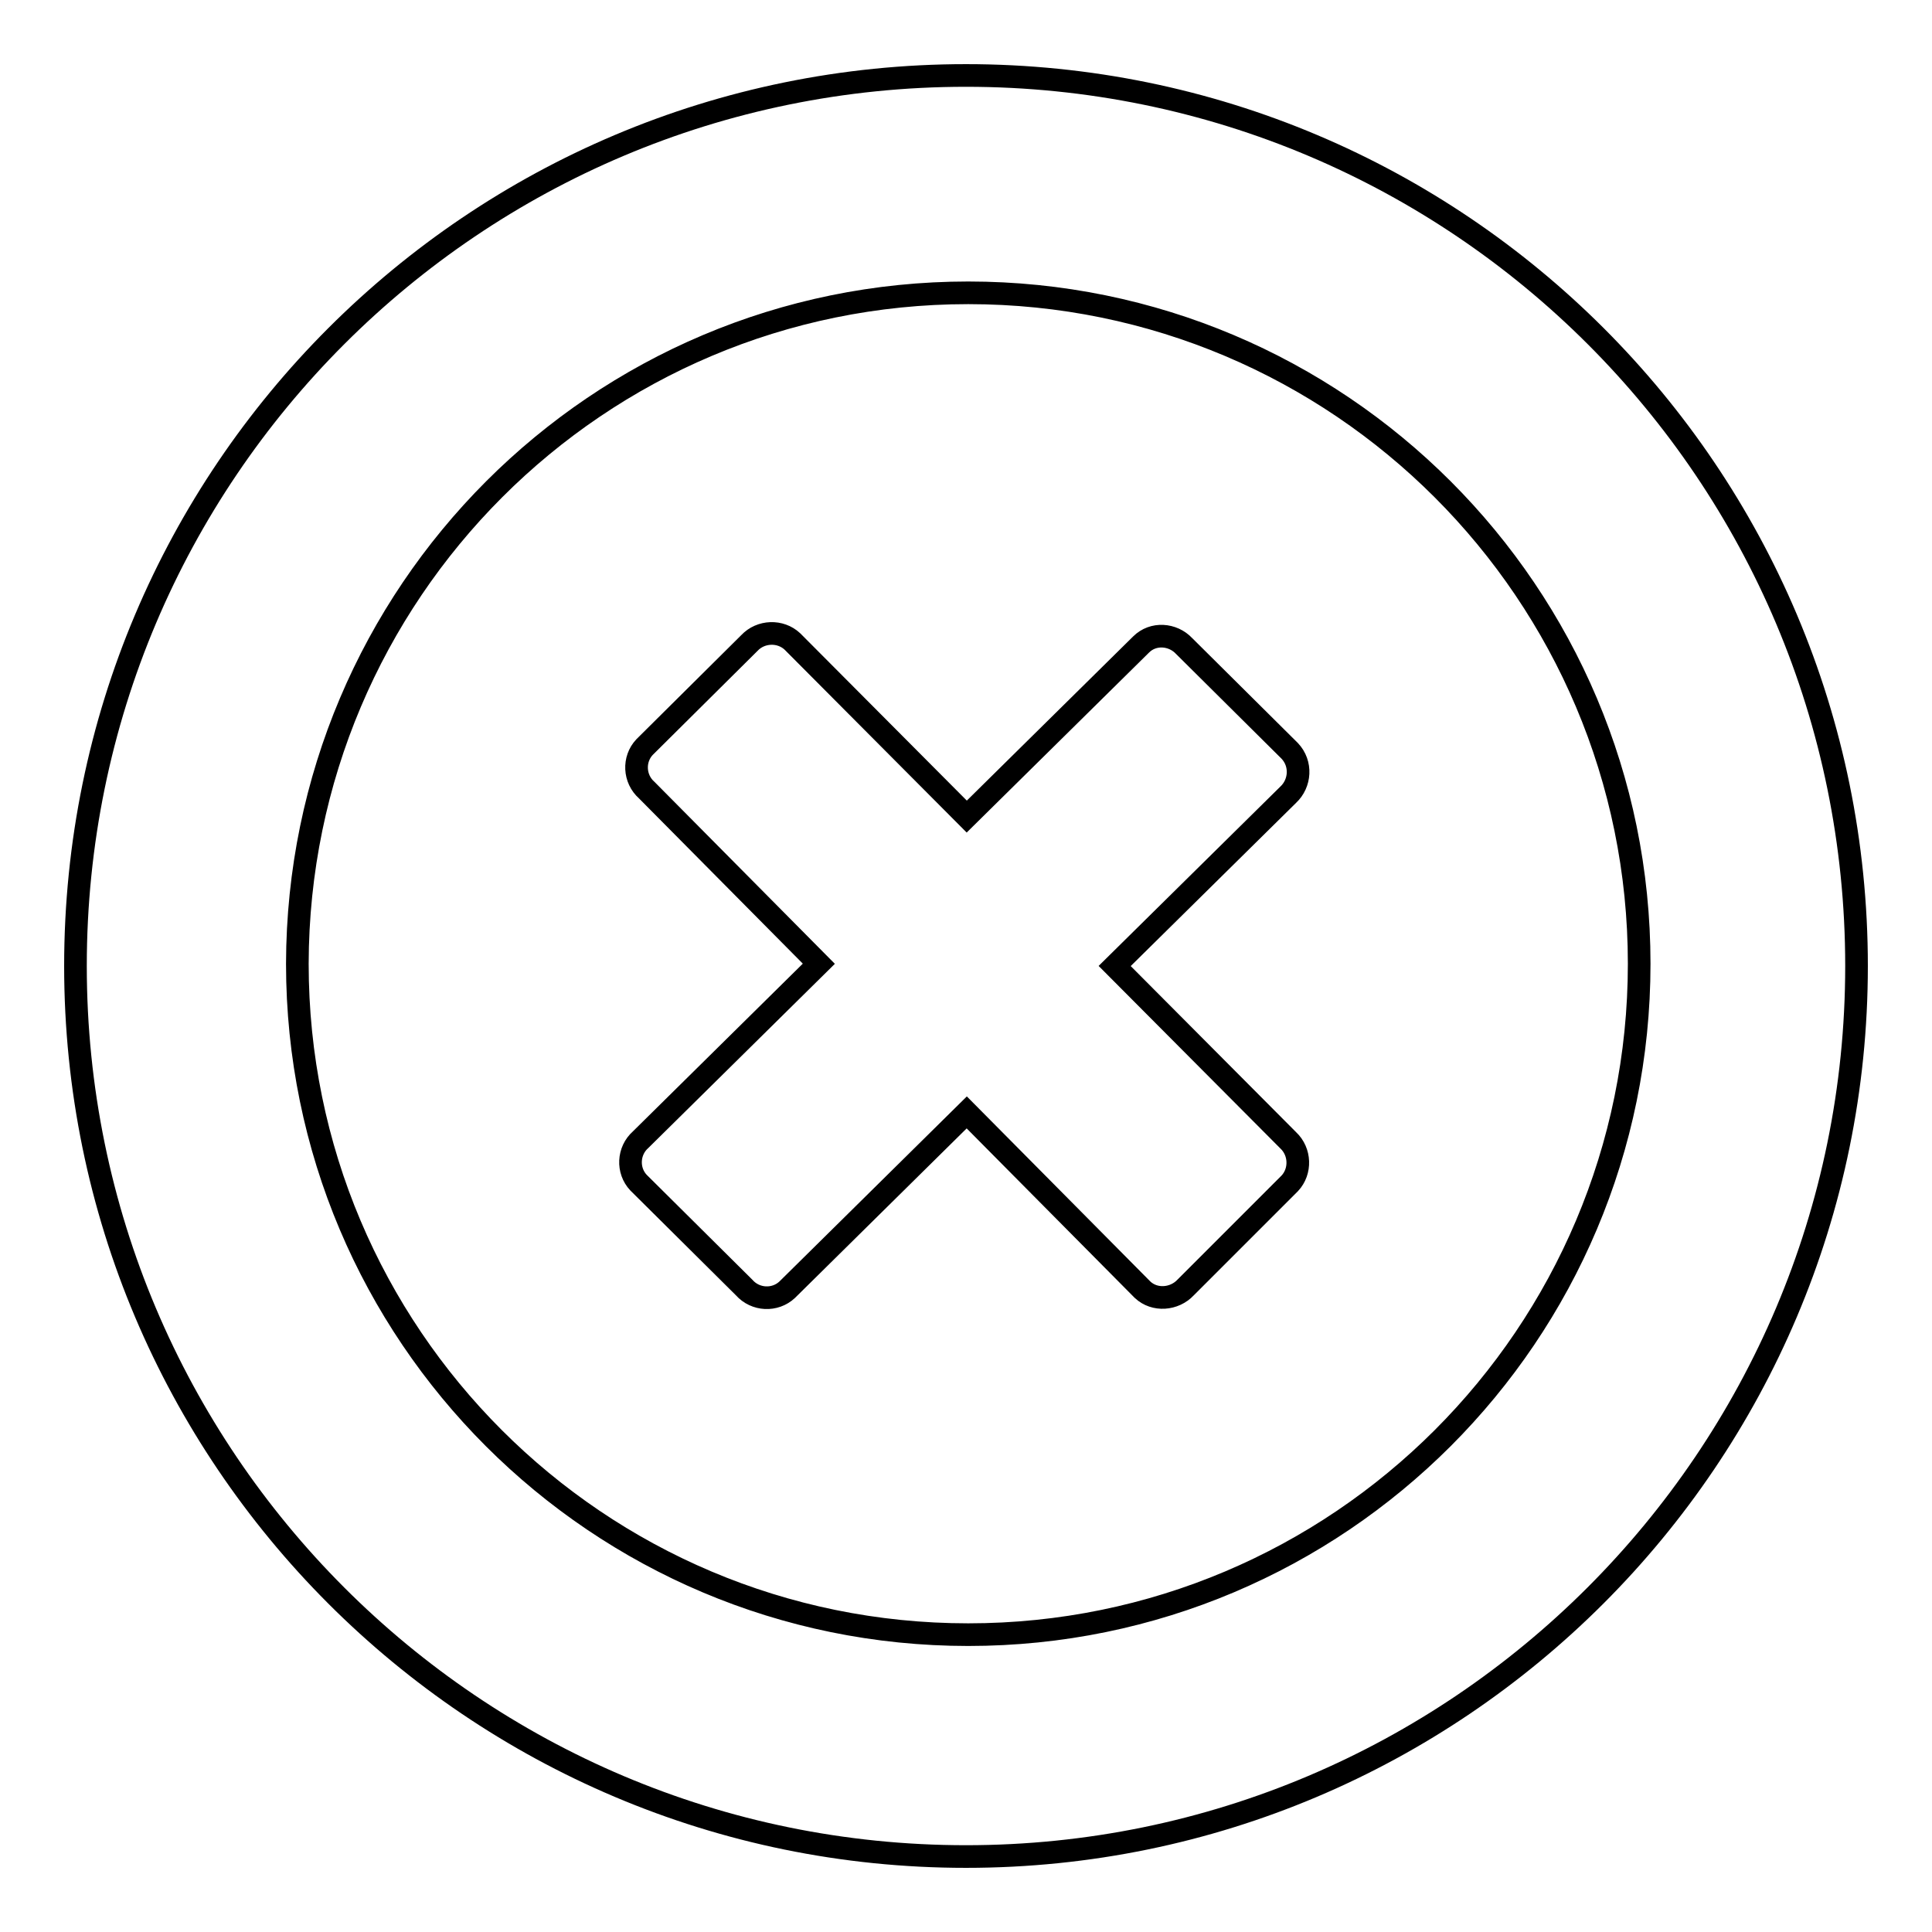<?xml version="1.0" encoding="utf-8"?>
<!-- Svg Vector Icons : http://www.onlinewebfonts.com/icon -->
<!DOCTYPE svg PUBLIC "-//W3C//DTD SVG 1.1//EN" "http://www.w3.org/Graphics/SVG/1.1/DTD/svg11.dtd">
<svg version="1.1" xmlns="http://www.w3.org/2000/svg" xmlns:xlink="http://www.w3.org/1999/xlink" x="0px" y="0px" viewBox="0 0 256 256" enable-background="new 0 0 256 256" xml:space="preserve">
<g><g><path stroke-width="3" fill-opacity="0" stroke="#000000"  d="M128,246c65.1,0,118-52.9,118-118c0-65.2-52.8-118-118-118C62.8,10,10,62.8,10,128C10,193.1,62.8,246,128,246z M128.3,38.8c49.1,0,88.9,39.8,88.9,88.9c0,49.1-39.8,88.9-88.9,88.9c-49.1,0-88.9-39.8-88.9-88.9C39.5,78.6,79.2,38.8,128.3,38.8z M84.6,156.7l14,13.9c1.5,1.7,4.1,1.8,5.7,0.3l23.8-23.5l23.3,23.5c1.6,1.5,4.2,1.3,5.7-0.3l13.8-13.8c1.5-1.6,1.4-4.2-0.2-5.7l-23-23.1l23-22.7c1.6-1.5,1.8-4.1,0.2-5.8l-14-13.9c-1.5-1.6-4.1-1.8-5.7-0.2l-23.1,22.8L105,85c-1.6-1.5-4.2-1.4-5.7,0.2L85.4,99c-1.5,1.6-1.4,4.2,0.3,5.7l22.8,23l-23.6,23.3C83.2,152.5,83.1,155.1,84.6,156.7z"/></g></g>
</svg>